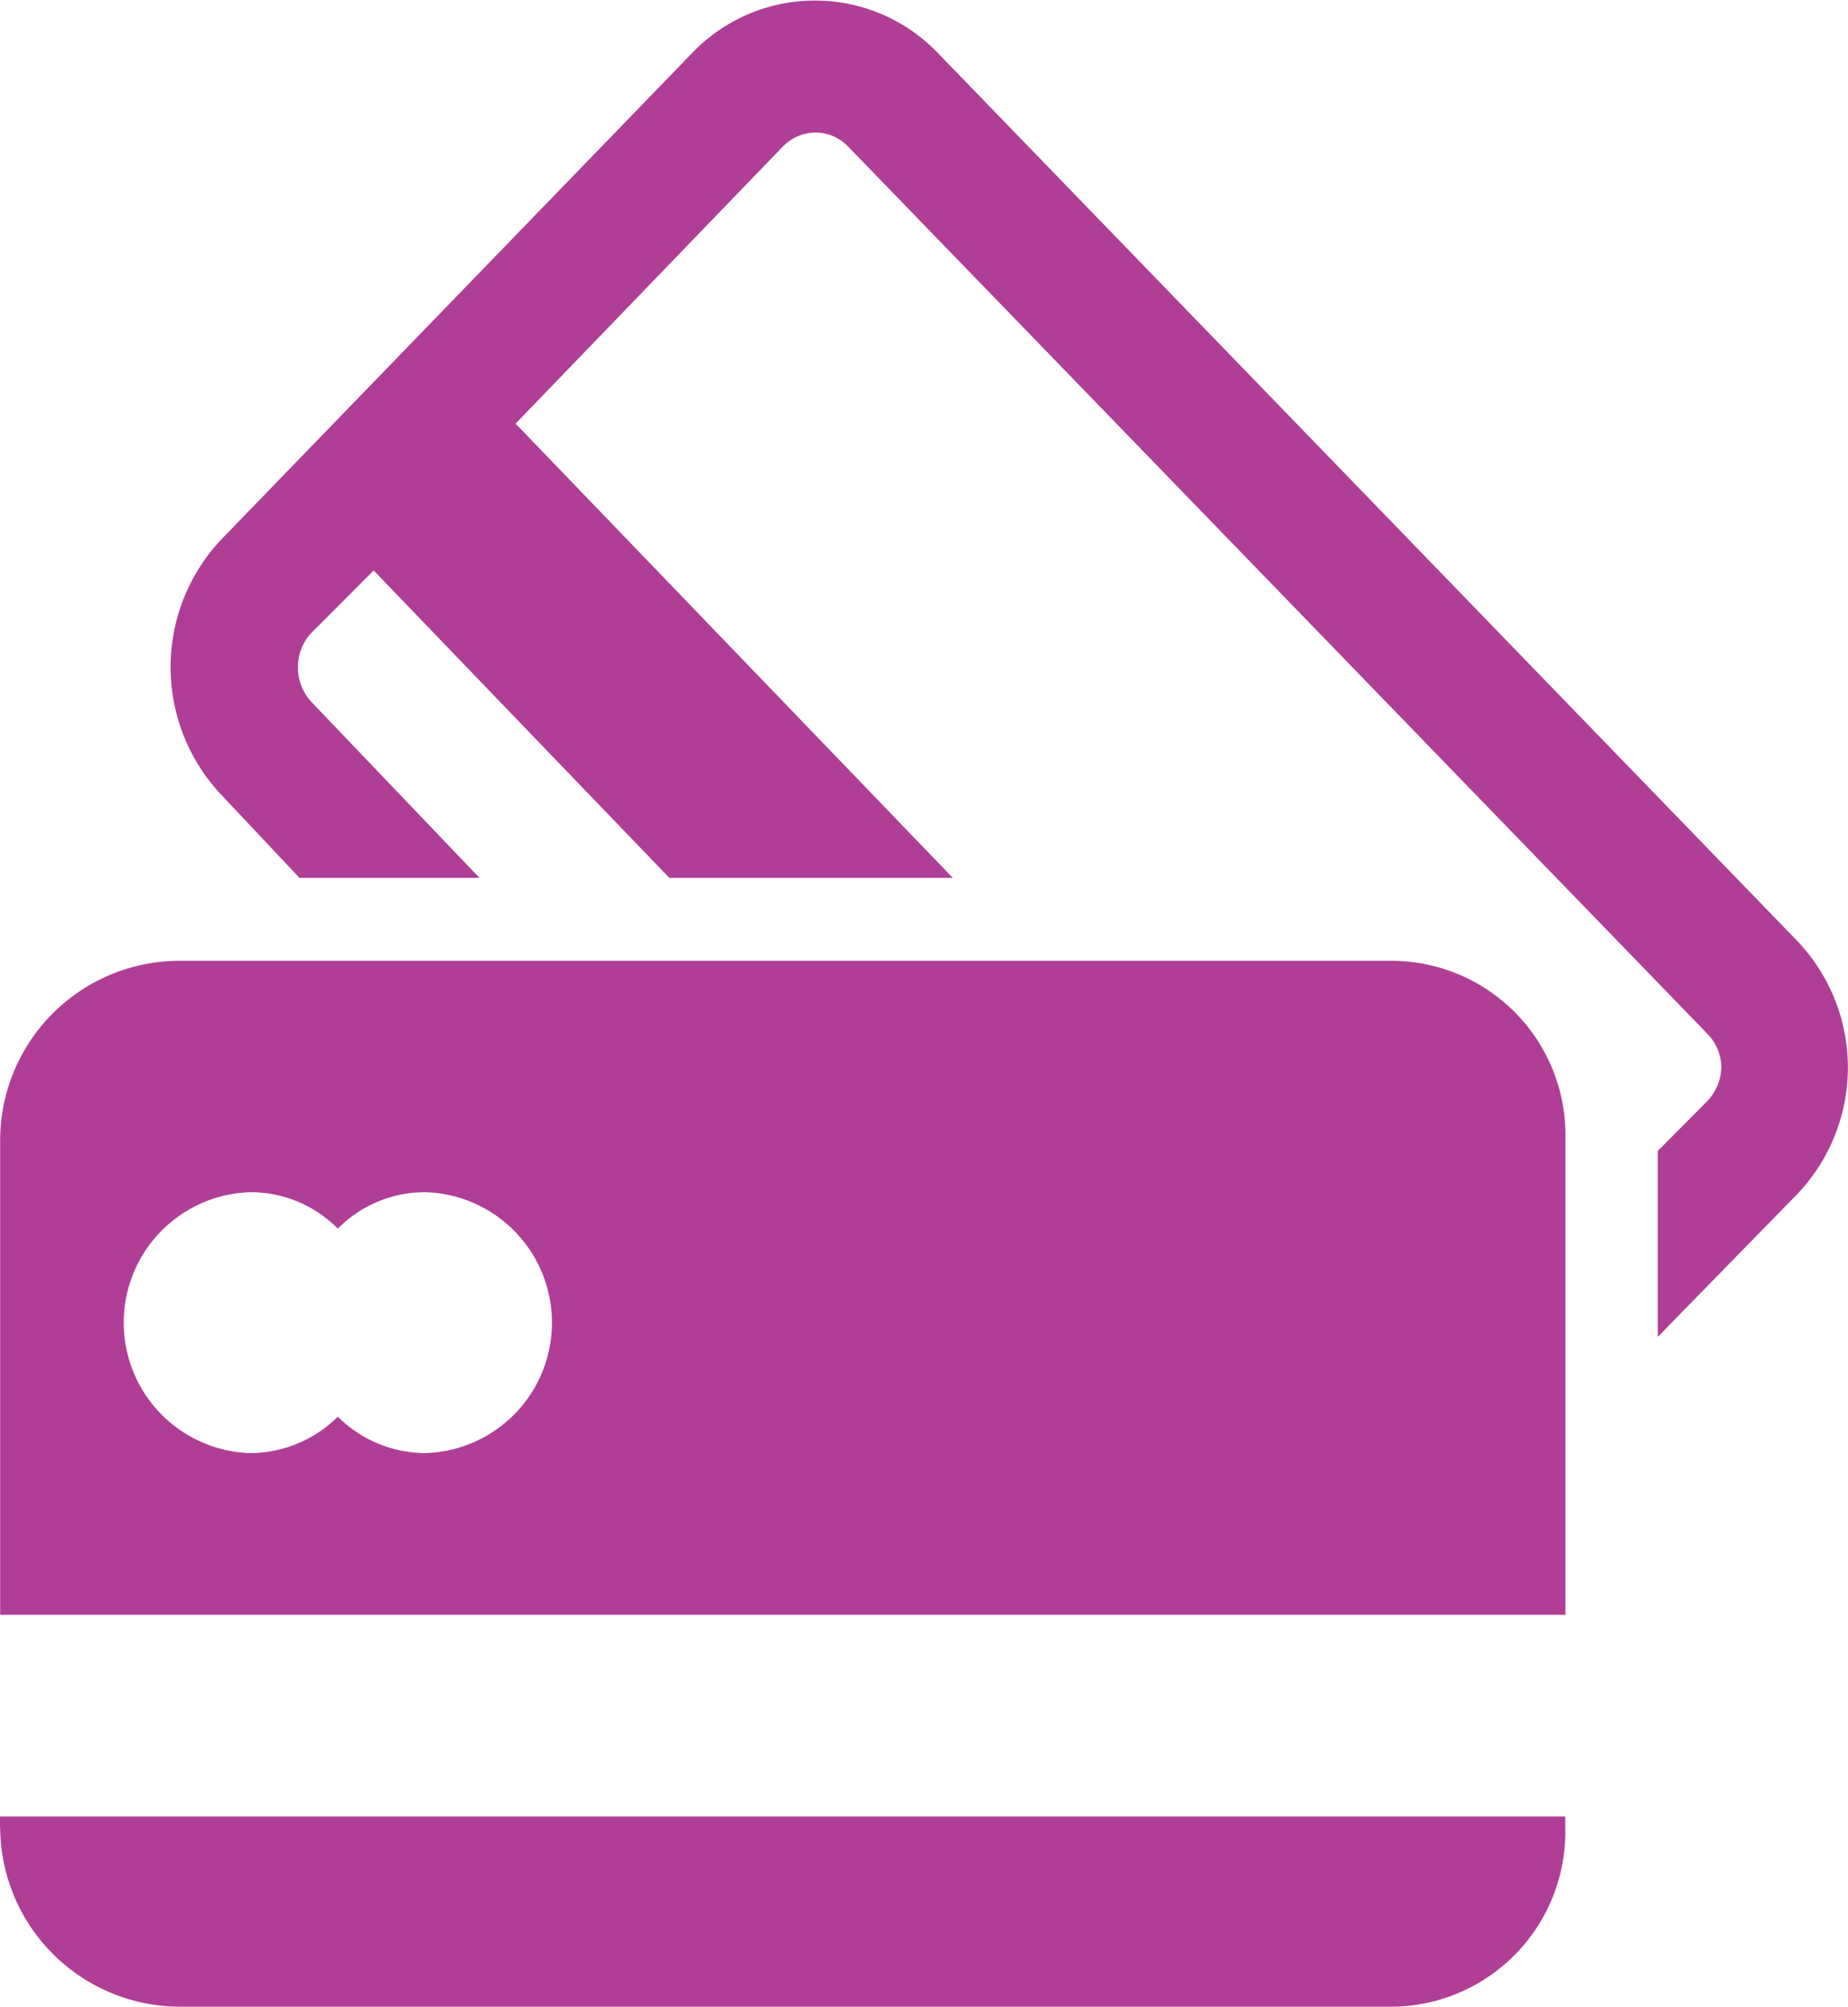 <svg xmlns="http://www.w3.org/2000/svg" width="35" height="38" viewBox="0 0 35 38">
  <defs>
    <style>
      .cls-1 {
        fill: #b03e96;
        fill-rule: evenodd;
      }
    </style>
  </defs>
  <path id="info-cards-icon.svg" class="cls-1" d="M257.045,2250.82L240.759,2234a3.222,3.222,0,0,0-4.647,0l-8.918,9.21a3.522,3.522,0,0,0,0,4.84l1.478,1.57h3.41l-3.183-3.33a0.958,0.958,0,0,1-.256-0.66,0.938,0.938,0,0,1,.256-0.65l1.178-1.18,5.6,5.82h5.369l-8.281-8.6,5.056-5.24a0.868,0.868,0,0,1,.619-0.27,0.848,0.848,0,0,1,.618.26l16.287,16.81a0.917,0.917,0,0,1,.256.64,0.968,0.968,0,0,1-.28.64l-0.924.93v3.52l2.629-2.69A3.474,3.474,0,0,0,257.045,2250.82Zm-7.642.37H226.369a3.4,3.4,0,0,0-3.366,3.38v9h29.645v-9A3.3,3.3,0,0,0,249.4,2251.19Zm-18.35,9.32a2.366,2.366,0,0,1-1.655-.69,2.371,2.371,0,0,1-1.654.69,2.471,2.471,0,0,1,0-4.94,2.325,2.325,0,0,1,1.654.69,2.324,2.324,0,0,1,1.655-.69A2.471,2.471,0,0,1,231.053,2260.51Zm-8.05,7.08a3.41,3.41,0,0,0,3.366,3.4H249.4a3.31,3.31,0,0,0,3.245-3.4v-0.2H223v0.2Z" transform="translate(-223 -2233)"/>
</svg>
